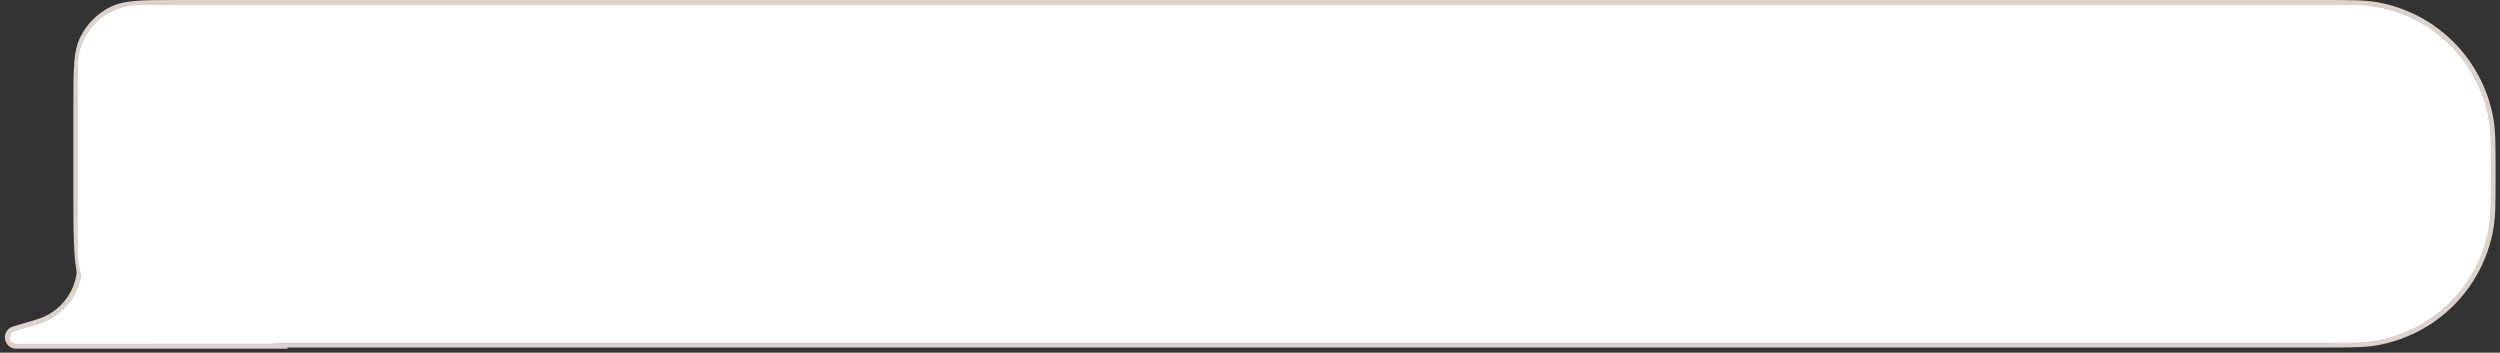 <?xml version="1.0" encoding="UTF-8"?> <svg xmlns="http://www.w3.org/2000/svg" width="482" height="68" viewBox="0 0 482 68" fill="none"><rect x="0" y="0" width="482" height="68" fill="#333333" stroke="none"/><path d="M15 12.849C15 6.305 20.305 1 26.849 1H453.488C468.212 1 480.148 12.936 480.148 27.66V39.34C480.148 54.064 468.212 66 453.488 66H32.774C22.957 66 15 58.042 15 48.226V12.849Z" fill="white"></path><path d="M53.338 65.858L54.286 66.727H53H3.135C1.192 66.727 0.792 63.981 2.655 63.427L7.274 62.052C12.086 60.62 15.386 56.196 15.386 51.175V32.227V31.09L16.223 31.858L53.338 65.858Z" fill="white" stroke="#DDD1CA"></path><path d="M447.648 0.5H34.107H34.083C30.785 0.5 28.28 0.5 26.284 0.663C24.277 0.827 22.74 1.158 21.391 1.846C19.067 3.03 17.178 4.919 15.994 7.243C15.306 8.592 14.975 10.129 14.811 12.135C14.648 14.132 14.648 16.637 14.648 19.935V19.959V37.562V37.586C14.648 42.543 14.648 46.292 14.892 49.277C15.137 52.271 15.629 54.539 16.64 56.522C18.392 59.961 21.187 62.756 24.626 64.508C26.609 65.519 28.877 66.011 31.872 66.256C34.856 66.5 38.605 66.5 43.562 66.5H43.586H447.648H447.722C453.078 66.5 455.829 66.5 458.137 66.099C469.436 64.136 478.284 55.288 480.247 43.989C480.648 41.681 480.648 38.93 480.648 33.574V33.5V33.426C480.648 28.07 480.648 25.319 480.247 23.011C478.284 11.712 469.436 2.864 458.137 0.901C455.829 0.5 453.078 0.5 447.722 0.5L447.648 0.5Z" fill="white"></path><path d="M447.648 0.5H34.107H34.083C30.785 0.5 28.28 0.5 26.284 0.663C24.277 0.827 22.74 1.158 21.391 1.846C19.067 3.03 17.178 4.919 15.994 7.243C15.306 8.592 14.975 10.129 14.811 12.135C14.648 14.132 14.648 16.637 14.648 19.935V19.959V37.562V37.586C14.648 42.543 14.648 46.292 14.892 49.277C15.137 52.271 15.629 54.539 16.64 56.522C18.392 59.961 21.187 62.756 24.626 64.508C26.609 65.519 28.877 66.011 31.872 66.256C34.856 66.5 38.605 66.5 43.562 66.5H43.586H447.648H447.722C453.078 66.5 455.829 66.5 458.137 66.099C469.436 64.136 478.284 55.288 480.247 43.989C480.648 41.681 480.648 38.93 480.648 33.574V33.5V33.426C480.648 28.07 480.648 25.319 480.247 23.011C478.284 11.712 469.436 2.864 458.137 0.901C455.829 0.5 453.078 0.5 447.722 0.5L447.648 0.5Z" stroke="#DDD1CA"></path><path d="M36.942 29.887V13.887H46.598V15.605H38.879V21.012H46.098V22.73H38.879V28.168H46.723V29.887H36.942ZM51.215 17.887L54.09 22.793L56.965 17.887H59.09L55.215 23.887L59.09 29.887H56.965L54.09 25.23L51.215 29.887H49.09L52.903 23.887L49.09 17.887H51.215ZM61.721 34.387V17.887H63.502V19.793H63.721C63.857 19.585 64.044 19.319 64.284 18.996C64.528 18.668 64.877 18.376 65.331 18.121C65.789 17.861 66.409 17.73 67.19 17.73C68.2 17.73 69.091 17.983 69.862 18.488C70.633 18.994 71.234 19.71 71.666 20.637C72.099 21.564 72.315 22.658 72.315 23.918C72.315 25.189 72.099 26.29 71.666 27.223C71.234 28.15 70.635 28.869 69.87 29.379C69.104 29.884 68.221 30.137 67.221 30.137C66.45 30.137 65.833 30.009 65.37 29.754C64.906 29.494 64.549 29.199 64.299 28.871C64.049 28.538 63.857 28.262 63.721 28.043H63.565V34.387H61.721ZM63.534 23.887C63.534 24.793 63.666 25.592 63.932 26.285C64.198 26.973 64.586 27.512 65.096 27.902C65.607 28.288 66.232 28.48 66.971 28.48C67.742 28.48 68.385 28.277 68.901 27.871C69.422 27.46 69.812 26.908 70.073 26.215C70.338 25.517 70.471 24.741 70.471 23.887C70.471 23.043 70.341 22.283 70.081 21.605C69.825 20.923 69.437 20.384 68.916 19.988C68.401 19.587 67.752 19.387 66.971 19.387C66.221 19.387 65.591 19.577 65.081 19.957C64.57 20.332 64.185 20.858 63.924 21.535C63.664 22.207 63.534 22.991 63.534 23.887ZM80.159 30.137C79.002 30.137 78.005 29.881 77.166 29.371C76.333 28.855 75.69 28.137 75.237 27.215C74.789 26.288 74.565 25.21 74.565 23.98C74.565 22.751 74.789 21.668 75.237 20.73C75.69 19.788 76.32 19.053 77.127 18.527C77.94 17.996 78.888 17.73 79.971 17.73C80.596 17.73 81.213 17.835 81.823 18.043C82.432 18.251 82.987 18.59 83.487 19.059C83.987 19.522 84.385 20.137 84.682 20.902C84.979 21.668 85.127 22.611 85.127 23.73V24.512H75.877V22.918H83.252C83.252 22.241 83.117 21.637 82.846 21.105C82.581 20.574 82.2 20.155 81.706 19.848C81.216 19.54 80.638 19.387 79.971 19.387C79.237 19.387 78.601 19.569 78.065 19.934C77.534 20.293 77.125 20.762 76.838 21.34C76.552 21.918 76.409 22.538 76.409 23.199V24.262C76.409 25.168 76.565 25.936 76.877 26.566C77.195 27.191 77.635 27.668 78.198 27.996C78.76 28.319 79.414 28.48 80.159 28.48C80.643 28.48 81.081 28.413 81.471 28.277C81.867 28.137 82.208 27.928 82.495 27.652C82.781 27.371 83.002 27.022 83.159 26.605L84.94 27.105C84.752 27.71 84.437 28.241 83.995 28.699C83.552 29.152 83.005 29.506 82.354 29.762C81.703 30.012 80.971 30.137 80.159 30.137ZM87.932 29.887V17.887H89.713V19.699H89.838C90.057 19.105 90.453 18.624 91.026 18.254C91.599 17.884 92.245 17.699 92.963 17.699C93.099 17.699 93.268 17.702 93.471 17.707C93.674 17.712 93.828 17.72 93.932 17.73V19.605C93.87 19.59 93.726 19.566 93.502 19.535C93.284 19.499 93.052 19.48 92.807 19.48C92.224 19.48 91.703 19.603 91.245 19.848C90.791 20.087 90.432 20.421 90.166 20.848C89.906 21.27 89.776 21.751 89.776 22.293V29.887H87.932ZM96.118 29.887V17.887H97.962V29.887H96.118ZM97.055 15.887C96.696 15.887 96.386 15.764 96.126 15.52C95.87 15.275 95.743 14.98 95.743 14.637C95.743 14.293 95.87 13.999 96.126 13.754C96.386 13.509 96.696 13.387 97.055 13.387C97.415 13.387 97.722 13.509 97.977 13.754C98.237 13.999 98.368 14.293 98.368 14.637C98.368 14.98 98.237 15.275 97.977 15.52C97.722 15.764 97.415 15.887 97.055 15.887ZM106.37 30.137C105.213 30.137 104.216 29.881 103.377 29.371C102.544 28.855 101.901 28.137 101.448 27.215C101 26.288 100.776 25.21 100.776 23.98C100.776 22.751 101 21.668 101.448 20.73C101.901 19.788 102.531 19.053 103.338 18.527C104.151 17.996 105.099 17.73 106.182 17.73C106.807 17.73 107.424 17.835 108.034 18.043C108.643 18.251 109.198 18.59 109.698 19.059C110.198 19.522 110.596 20.137 110.893 20.902C111.19 21.668 111.338 22.611 111.338 23.73V24.512H102.088V22.918H109.463C109.463 22.241 109.328 21.637 109.057 21.105C108.792 20.574 108.411 20.155 107.917 19.848C107.427 19.54 106.849 19.387 106.182 19.387C105.448 19.387 104.812 19.569 104.276 19.934C103.745 20.293 103.336 20.762 103.049 21.34C102.763 21.918 102.62 22.538 102.62 23.199V24.262C102.62 25.168 102.776 25.936 103.088 26.566C103.406 27.191 103.846 27.668 104.409 27.996C104.971 28.319 105.625 28.48 106.37 28.48C106.854 28.48 107.292 28.413 107.682 28.277C108.078 28.137 108.419 27.928 108.706 27.652C108.992 27.371 109.213 27.022 109.37 26.605L111.151 27.105C110.963 27.71 110.648 28.241 110.206 28.699C109.763 29.152 109.216 29.506 108.565 29.762C107.914 30.012 107.182 30.137 106.37 30.137ZM115.987 22.668V29.887H114.143V17.887H115.924V19.762H116.081C116.362 19.152 116.789 18.663 117.362 18.293C117.935 17.918 118.674 17.73 119.581 17.73C120.393 17.73 121.104 17.897 121.713 18.23C122.323 18.559 122.797 19.059 123.135 19.73C123.474 20.397 123.643 21.241 123.643 22.262V29.887H121.799V22.387C121.799 21.444 121.555 20.71 121.065 20.184C120.575 19.652 119.904 19.387 119.049 19.387C118.461 19.387 117.935 19.514 117.471 19.77C117.013 20.025 116.651 20.397 116.385 20.887C116.12 21.376 115.987 21.97 115.987 22.668ZM131.887 30.137C130.762 30.137 129.793 29.871 128.981 29.34C128.168 28.809 127.543 28.077 127.106 27.145C126.668 26.212 126.45 25.147 126.45 23.949C126.45 22.73 126.674 21.655 127.122 20.723C127.575 19.785 128.205 19.053 129.012 18.527C129.825 17.996 130.773 17.73 131.856 17.73C132.7 17.73 133.46 17.887 134.137 18.199C134.814 18.512 135.369 18.949 135.801 19.512C136.234 20.074 136.502 20.73 136.606 21.48H134.762C134.622 20.934 134.309 20.449 133.825 20.027C133.346 19.6 132.7 19.387 131.887 19.387C131.168 19.387 130.538 19.574 129.997 19.949C129.46 20.319 129.041 20.842 128.739 21.52C128.442 22.191 128.293 22.98 128.293 23.887C128.293 24.814 128.439 25.621 128.731 26.309C129.028 26.996 129.445 27.53 129.981 27.91C130.523 28.29 131.158 28.48 131.887 28.48C132.366 28.48 132.801 28.397 133.192 28.23C133.583 28.064 133.913 27.824 134.184 27.512C134.455 27.199 134.648 26.824 134.762 26.387H136.606C136.502 27.095 136.244 27.733 135.833 28.301C135.426 28.863 134.887 29.311 134.215 29.645C133.549 29.973 132.773 30.137 131.887 30.137ZM144.333 30.137C143.176 30.137 142.179 29.881 141.34 29.371C140.507 28.855 139.864 28.137 139.411 27.215C138.963 26.288 138.739 25.21 138.739 23.98C138.739 22.751 138.963 21.668 139.411 20.73C139.864 19.788 140.494 19.053 141.301 18.527C142.114 17.996 143.062 17.73 144.145 17.73C144.77 17.73 145.387 17.835 145.997 18.043C146.606 18.251 147.161 18.59 147.661 19.059C148.161 19.522 148.559 20.137 148.856 20.902C149.153 21.668 149.301 22.611 149.301 23.73V24.512H140.051V22.918H147.426C147.426 22.241 147.291 21.637 147.02 21.105C146.754 20.574 146.374 20.155 145.879 19.848C145.39 19.54 144.812 19.387 144.145 19.387C143.411 19.387 142.775 19.569 142.239 19.934C141.708 20.293 141.299 20.762 141.012 21.34C140.726 21.918 140.583 22.538 140.583 23.199V24.262C140.583 25.168 140.739 25.936 141.051 26.566C141.369 27.191 141.809 27.668 142.372 27.996C142.934 28.319 143.588 28.48 144.333 28.48C144.817 28.48 145.254 28.413 145.645 28.277C146.041 28.137 146.382 27.928 146.668 27.652C146.955 27.371 147.176 27.022 147.333 26.605L149.114 27.105C148.926 27.71 148.611 28.241 148.168 28.699C147.726 29.152 147.179 29.506 146.528 29.762C145.877 30.012 145.145 30.137 144.333 30.137ZM157.934 34.387V17.887H161.215V19.902H161.364C161.51 19.579 161.721 19.251 161.997 18.918C162.278 18.579 162.642 18.298 163.09 18.074C163.543 17.845 164.106 17.73 164.778 17.73C165.653 17.73 166.46 17.96 167.2 18.418C167.939 18.871 168.53 19.556 168.973 20.473C169.416 21.384 169.637 22.527 169.637 23.902C169.637 25.241 169.421 26.371 168.989 27.293C168.562 28.21 167.978 28.905 167.239 29.379C166.504 29.848 165.682 30.082 164.77 30.082C164.124 30.082 163.575 29.975 163.122 29.762C162.674 29.548 162.307 29.28 162.02 28.957C161.734 28.629 161.515 28.298 161.364 27.965H161.262V34.387H157.934ZM161.192 23.887C161.192 24.6 161.291 25.223 161.489 25.754C161.687 26.285 161.973 26.699 162.348 26.996C162.723 27.288 163.179 27.434 163.715 27.434C164.257 27.434 164.715 27.285 165.09 26.988C165.465 26.686 165.749 26.27 165.942 25.738C166.14 25.202 166.239 24.585 166.239 23.887C166.239 23.194 166.142 22.585 165.95 22.059C165.757 21.533 165.473 21.121 165.098 20.824C164.723 20.527 164.262 20.379 163.715 20.379C163.174 20.379 162.715 20.522 162.34 20.809C161.971 21.095 161.687 21.501 161.489 22.027C161.291 22.553 161.192 23.173 161.192 23.887ZM177.325 30.121C176.09 30.121 175.028 29.871 174.137 29.371C173.252 28.866 172.57 28.152 172.09 27.23C171.611 26.303 171.372 25.207 171.372 23.941C171.372 22.707 171.611 21.624 172.09 20.691C172.57 19.759 173.244 19.033 174.114 18.512C174.989 17.991 176.015 17.73 177.192 17.73C177.984 17.73 178.721 17.858 179.403 18.113C180.09 18.363 180.689 18.741 181.2 19.246C181.715 19.751 182.116 20.387 182.403 21.152C182.689 21.913 182.833 22.803 182.833 23.824V24.738H172.7V22.676H179.7C179.7 22.197 179.596 21.772 179.387 21.402C179.179 21.033 178.89 20.744 178.52 20.535C178.155 20.322 177.731 20.215 177.247 20.215C176.741 20.215 176.293 20.332 175.903 20.566C175.517 20.796 175.215 21.105 174.997 21.496C174.778 21.881 174.666 22.311 174.661 22.785V24.746C174.661 25.34 174.77 25.853 174.989 26.285C175.213 26.717 175.528 27.051 175.934 27.285C176.34 27.52 176.822 27.637 177.379 27.637C177.749 27.637 178.088 27.585 178.395 27.48C178.702 27.376 178.965 27.22 179.184 27.012C179.403 26.803 179.57 26.548 179.684 26.246L182.762 26.449C182.606 27.189 182.286 27.835 181.801 28.387C181.322 28.934 180.702 29.361 179.942 29.668C179.187 29.97 178.314 30.121 177.325 30.121ZM185.004 29.887V17.887H188.231V19.98H188.356C188.575 19.236 188.942 18.673 189.458 18.293C189.973 17.908 190.567 17.715 191.239 17.715C191.405 17.715 191.585 17.725 191.778 17.746C191.971 17.767 192.14 17.796 192.286 17.832V20.785C192.129 20.738 191.913 20.697 191.637 20.66C191.361 20.624 191.109 20.605 190.879 20.605C190.39 20.605 189.952 20.712 189.567 20.926C189.187 21.134 188.885 21.426 188.661 21.801C188.442 22.176 188.333 22.608 188.333 23.098V29.887H185.004ZM203.991 21.309L200.944 21.496C200.892 21.236 200.78 21.001 200.608 20.793C200.436 20.579 200.21 20.41 199.928 20.285C199.652 20.155 199.321 20.09 198.936 20.09C198.42 20.09 197.986 20.199 197.631 20.418C197.277 20.631 197.1 20.918 197.1 21.277C197.1 21.564 197.215 21.806 197.444 22.004C197.673 22.202 198.066 22.361 198.624 22.48L200.795 22.918C201.962 23.158 202.832 23.543 203.405 24.074C203.978 24.605 204.264 25.303 204.264 26.168C204.264 26.954 204.032 27.645 203.569 28.238C203.111 28.832 202.48 29.296 201.678 29.629C200.881 29.957 199.962 30.121 198.92 30.121C197.332 30.121 196.066 29.79 195.124 29.129C194.186 28.462 193.637 27.556 193.475 26.41L196.749 26.238C196.848 26.723 197.087 27.092 197.467 27.348C197.848 27.598 198.335 27.723 198.928 27.723C199.512 27.723 199.98 27.611 200.335 27.387C200.694 27.158 200.876 26.863 200.881 26.504C200.876 26.202 200.749 25.954 200.499 25.762C200.249 25.564 199.863 25.413 199.342 25.309L197.264 24.895C196.092 24.66 195.22 24.254 194.647 23.676C194.079 23.098 193.795 22.361 193.795 21.465C193.795 20.694 194.004 20.03 194.42 19.473C194.842 18.915 195.433 18.486 196.194 18.184C196.96 17.881 197.855 17.73 198.881 17.73C200.397 17.73 201.59 18.051 202.46 18.691C203.335 19.332 203.845 20.204 203.991 21.309ZM211.782 30.121C210.568 30.121 209.519 29.863 208.633 29.348C207.753 28.827 207.073 28.103 206.594 27.176C206.115 26.244 205.876 25.163 205.876 23.934C205.876 22.694 206.115 21.611 206.594 20.684C207.073 19.751 207.753 19.027 208.633 18.512C209.519 17.991 210.568 17.73 211.782 17.73C212.995 17.73 214.042 17.991 214.922 18.512C215.808 19.027 216.49 19.751 216.969 20.684C217.448 21.611 217.688 22.694 217.688 23.934C217.688 25.163 217.448 26.244 216.969 27.176C216.49 28.103 215.808 28.827 214.922 29.348C214.042 29.863 212.995 30.121 211.782 30.121ZM211.797 27.543C212.349 27.543 212.81 27.387 213.18 27.074C213.55 26.756 213.829 26.324 214.016 25.777C214.209 25.23 214.305 24.608 214.305 23.91C214.305 23.212 214.209 22.59 214.016 22.043C213.829 21.496 213.55 21.064 213.18 20.746C212.81 20.428 212.349 20.27 211.797 20.27C211.24 20.27 210.771 20.428 210.391 20.746C210.016 21.064 209.732 21.496 209.54 22.043C209.352 22.59 209.258 23.212 209.258 23.91C209.258 24.608 209.352 25.23 209.54 25.777C209.732 26.324 210.016 26.756 210.391 27.074C210.771 27.387 211.24 27.543 211.797 27.543ZM223.18 22.949V29.887H219.852V17.887H223.024V20.004H223.165C223.43 19.306 223.876 18.754 224.501 18.348C225.126 17.936 225.883 17.73 226.774 17.73C227.607 17.73 228.334 17.913 228.954 18.277C229.573 18.642 230.055 19.163 230.399 19.84C230.743 20.512 230.915 21.314 230.915 22.246V29.887H227.586V22.84C227.592 22.105 227.404 21.533 227.024 21.121C226.644 20.704 226.12 20.496 225.454 20.496C225.006 20.496 224.61 20.592 224.266 20.785C223.928 20.978 223.662 21.259 223.469 21.629C223.282 21.994 223.185 22.434 223.18 22.949ZM236.96 30.113C236.194 30.113 235.512 29.98 234.913 29.715C234.314 29.444 233.84 29.046 233.491 28.52C233.147 27.988 232.975 27.327 232.975 26.535C232.975 25.869 233.098 25.309 233.342 24.855C233.587 24.402 233.92 24.038 234.342 23.762C234.764 23.486 235.243 23.277 235.78 23.137C236.321 22.996 236.889 22.897 237.483 22.84C238.181 22.767 238.743 22.699 239.17 22.637C239.598 22.569 239.907 22.47 240.1 22.34C240.293 22.21 240.389 22.017 240.389 21.762V21.715C240.389 21.22 240.233 20.837 239.92 20.566C239.613 20.296 239.176 20.16 238.608 20.16C238.009 20.16 237.532 20.293 237.178 20.559C236.824 20.819 236.59 21.147 236.475 21.543L233.397 21.293C233.553 20.564 233.861 19.934 234.319 19.402C234.777 18.866 235.368 18.454 236.092 18.168C236.821 17.876 237.665 17.73 238.624 17.73C239.29 17.73 239.928 17.809 240.538 17.965C241.152 18.121 241.696 18.363 242.17 18.691C242.65 19.02 243.027 19.441 243.303 19.957C243.579 20.467 243.717 21.079 243.717 21.793V29.887H240.561V28.223H240.467C240.275 28.598 240.017 28.928 239.694 29.215C239.371 29.496 238.983 29.717 238.53 29.879C238.077 30.035 237.553 30.113 236.96 30.113ZM237.913 27.816C238.402 27.816 238.835 27.72 239.21 27.527C239.585 27.329 239.879 27.064 240.092 26.73C240.306 26.397 240.413 26.02 240.413 25.598V24.324C240.308 24.392 240.165 24.454 239.983 24.512C239.806 24.564 239.605 24.613 239.381 24.66C239.157 24.702 238.933 24.741 238.71 24.777C238.486 24.809 238.282 24.837 238.1 24.863C237.71 24.921 237.368 25.012 237.077 25.137C236.785 25.262 236.558 25.431 236.397 25.645C236.236 25.853 236.155 26.113 236.155 26.426C236.155 26.879 236.319 27.225 236.647 27.465C236.98 27.699 237.402 27.816 237.913 27.816ZM249.627 13.887V29.887H246.299V13.887H249.627ZM252.293 29.887V17.887H255.622V29.887H252.293ZM253.965 16.34C253.471 16.34 253.046 16.176 252.692 15.848C252.343 15.514 252.168 15.116 252.168 14.652C252.168 14.194 252.343 13.801 252.692 13.473C253.046 13.139 253.471 12.973 253.965 12.973C254.46 12.973 254.882 13.139 255.231 13.473C255.585 13.801 255.762 14.194 255.762 14.652C255.762 15.116 255.585 15.514 255.231 15.848C254.882 16.176 254.46 16.34 253.965 16.34ZM258.225 29.887V27.902L264.1 20.629V20.543H258.428V17.887H268.108V20.051L262.592 27.145V27.23H268.311V29.887H258.225ZM275.981 30.121C274.747 30.121 273.684 29.871 272.793 29.371C271.908 28.866 271.226 28.152 270.747 27.23C270.267 26.303 270.028 25.207 270.028 23.941C270.028 22.707 270.267 21.624 270.747 20.691C271.226 19.759 271.9 19.033 272.77 18.512C273.645 17.991 274.671 17.73 275.848 17.73C276.64 17.73 277.377 17.858 278.059 18.113C278.747 18.363 279.346 18.741 279.856 19.246C280.372 19.751 280.773 20.387 281.059 21.152C281.346 21.913 281.489 22.803 281.489 23.824V24.738H271.356V22.676H278.356C278.356 22.197 278.252 21.772 278.043 21.402C277.835 21.033 277.546 20.744 277.176 20.535C276.812 20.322 276.387 20.215 275.903 20.215C275.398 20.215 274.95 20.332 274.559 20.566C274.174 20.796 273.872 21.105 273.653 21.496C273.434 21.881 273.322 22.311 273.317 22.785V24.746C273.317 25.34 273.426 25.853 273.645 26.285C273.869 26.717 274.184 27.051 274.59 27.285C274.997 27.52 275.478 27.637 276.036 27.637C276.405 27.637 276.744 27.585 277.051 27.48C277.359 27.376 277.622 27.22 277.84 27.012C278.059 26.803 278.226 26.548 278.34 26.246L281.418 26.449C281.262 27.189 280.942 27.835 280.458 28.387C279.978 28.934 279.359 29.361 278.598 29.668C277.843 29.97 276.971 30.121 275.981 30.121ZM288.083 30.082C287.171 30.082 286.346 29.848 285.606 29.379C284.872 28.905 284.288 28.21 283.856 27.293C283.429 26.371 283.215 25.241 283.215 23.902C283.215 22.527 283.437 21.384 283.879 20.473C284.322 19.556 284.911 18.871 285.645 18.418C286.385 17.96 287.195 17.73 288.075 17.73C288.747 17.73 289.307 17.845 289.754 18.074C290.208 18.298 290.572 18.579 290.848 18.918C291.129 19.251 291.343 19.579 291.489 19.902H291.59V13.887H294.911V29.887H291.629V27.965H291.489C291.333 28.298 291.111 28.629 290.825 28.957C290.543 29.28 290.176 29.548 289.723 29.762C289.275 29.975 288.728 30.082 288.083 30.082ZM289.137 27.434C289.674 27.434 290.127 27.288 290.497 26.996C290.872 26.699 291.158 26.285 291.356 25.754C291.559 25.223 291.661 24.6 291.661 23.887C291.661 23.173 291.562 22.553 291.364 22.027C291.166 21.501 290.879 21.095 290.504 20.809C290.129 20.522 289.674 20.379 289.137 20.379C288.59 20.379 288.129 20.527 287.754 20.824C287.379 21.121 287.096 21.533 286.903 22.059C286.71 22.585 286.614 23.194 286.614 23.887C286.614 24.585 286.71 25.202 286.903 25.738C287.101 26.27 287.385 26.686 287.754 26.988C288.129 27.285 288.59 27.434 289.137 27.434ZM302.739 29.887V17.887H305.911V20.004H306.051C306.301 19.301 306.718 18.746 307.301 18.34C307.885 17.934 308.583 17.73 309.395 17.73C310.218 17.73 310.918 17.936 311.497 18.348C312.075 18.754 312.46 19.306 312.653 20.004H312.778C313.023 19.316 313.465 18.767 314.106 18.355C314.752 17.939 315.515 17.73 316.395 17.73C317.515 17.73 318.424 18.087 319.122 18.801C319.825 19.509 320.176 20.514 320.176 21.816V29.887H316.856V22.473C316.856 21.806 316.679 21.306 316.325 20.973C315.971 20.639 315.528 20.473 314.997 20.473C314.392 20.473 313.921 20.665 313.583 21.051C313.244 21.431 313.075 21.934 313.075 22.559V29.887H309.848V22.402C309.848 21.814 309.679 21.345 309.34 20.996C309.007 20.647 308.567 20.473 308.02 20.473C307.65 20.473 307.317 20.566 307.02 20.754C306.728 20.936 306.497 21.194 306.325 21.527C306.153 21.855 306.067 22.241 306.067 22.684V29.887H302.739ZM328.274 30.121C327.04 30.121 325.977 29.871 325.086 29.371C324.201 28.866 323.519 28.152 323.04 27.23C322.56 26.303 322.321 25.207 322.321 23.941C322.321 22.707 322.56 21.624 323.04 20.691C323.519 19.759 324.193 19.033 325.063 18.512C325.938 17.991 326.964 17.73 328.141 17.73C328.933 17.73 329.67 17.858 330.352 18.113C331.04 18.363 331.639 18.741 332.149 19.246C332.665 19.751 333.066 20.387 333.352 21.152C333.639 21.913 333.782 22.803 333.782 23.824V24.738H323.649V22.676H330.649C330.649 22.197 330.545 21.772 330.336 21.402C330.128 21.033 329.839 20.744 329.469 20.535C329.105 20.322 328.68 20.215 328.196 20.215C327.691 20.215 327.243 20.332 326.852 20.566C326.467 20.796 326.165 21.105 325.946 21.496C325.727 21.881 325.615 22.311 325.61 22.785V24.746C325.61 25.34 325.719 25.853 325.938 26.285C326.162 26.717 326.477 27.051 326.883 27.285C327.29 27.52 327.771 27.637 328.329 27.637C328.698 27.637 329.037 27.585 329.344 27.48C329.652 27.376 329.915 27.22 330.133 27.012C330.352 26.803 330.519 26.548 330.633 26.246L333.711 26.449C333.555 27.189 333.235 27.835 332.751 28.387C332.271 28.934 331.652 29.361 330.891 29.668C330.136 29.97 329.264 30.121 328.274 30.121ZM339.282 22.949V29.887H335.954V17.887H339.126V20.004H339.266C339.532 19.306 339.977 18.754 340.602 18.348C341.227 17.936 341.985 17.73 342.876 17.73C343.709 17.73 344.435 17.913 345.055 18.277C345.675 18.642 346.157 19.163 346.501 19.84C346.844 20.512 347.016 21.314 347.016 22.246V29.887H343.688V22.84C343.693 22.105 343.506 21.533 343.126 21.121C342.745 20.704 342.222 20.496 341.555 20.496C341.107 20.496 340.711 20.592 340.368 20.785C340.029 20.978 339.764 21.259 339.571 21.629C339.383 21.994 339.287 22.434 339.282 22.949ZM356.022 17.887V20.387H348.795V17.887H356.022ZM350.436 15.012H353.764V26.199C353.764 26.506 353.811 26.746 353.905 26.918C353.999 27.085 354.129 27.202 354.295 27.27C354.467 27.337 354.665 27.371 354.889 27.371C355.045 27.371 355.202 27.358 355.358 27.332C355.514 27.301 355.634 27.277 355.717 27.262L356.241 29.738C356.074 29.79 355.84 29.85 355.538 29.918C355.236 29.991 354.868 30.035 354.436 30.051C353.634 30.082 352.931 29.975 352.327 29.73C351.728 29.486 351.262 29.105 350.928 28.59C350.595 28.074 350.431 27.423 350.436 26.637V15.012ZM361.612 30.113C360.846 30.113 360.164 29.98 359.565 29.715C358.966 29.444 358.492 29.046 358.143 28.52C357.799 27.988 357.627 27.327 357.627 26.535C357.627 25.869 357.75 25.309 357.995 24.855C358.239 24.402 358.573 24.038 358.995 23.762C359.417 23.486 359.896 23.277 360.432 23.137C360.974 22.996 361.542 22.897 362.135 22.84C362.833 22.767 363.396 22.699 363.823 22.637C364.25 22.569 364.56 22.47 364.752 22.34C364.945 22.21 365.042 22.017 365.042 21.762V21.715C365.042 21.22 364.885 20.837 364.573 20.566C364.265 20.296 363.828 20.16 363.26 20.16C362.661 20.16 362.185 20.293 361.831 20.559C361.476 20.819 361.242 21.147 361.127 21.543L358.049 21.293C358.206 20.564 358.513 19.934 358.971 19.402C359.43 18.866 360.021 18.454 360.745 18.168C361.474 17.876 362.318 17.73 363.276 17.73C363.943 17.73 364.581 17.809 365.19 17.965C365.805 18.121 366.349 18.363 366.823 18.691C367.302 19.02 367.68 19.441 367.956 19.957C368.232 20.467 368.37 21.079 368.37 21.793V29.887H365.213V28.223H365.12C364.927 28.598 364.669 28.928 364.346 29.215C364.023 29.496 363.635 29.717 363.182 29.879C362.729 30.035 362.206 30.113 361.612 30.113ZM362.565 27.816C363.055 27.816 363.487 27.72 363.862 27.527C364.237 27.329 364.531 27.064 364.745 26.73C364.958 26.397 365.065 26.02 365.065 25.598V24.324C364.961 24.392 364.818 24.454 364.635 24.512C364.458 24.564 364.258 24.613 364.034 24.66C363.81 24.702 363.586 24.741 363.362 24.777C363.138 24.809 362.935 24.837 362.752 24.863C362.362 24.921 362.021 25.012 361.729 25.137C361.437 25.262 361.211 25.431 361.049 25.645C360.888 25.853 360.807 26.113 360.807 26.426C360.807 26.879 360.971 27.225 361.299 27.465C361.633 27.699 362.055 27.816 362.565 27.816ZM374.28 13.887V29.887H370.952V13.887H374.28ZM385.366 22.949V29.887H382.038V13.887H385.272V20.004H385.413C385.683 19.296 386.121 18.741 386.725 18.34C387.329 17.934 388.087 17.73 388.999 17.73C389.832 17.73 390.558 17.913 391.178 18.277C391.803 18.637 392.288 19.155 392.631 19.832C392.98 20.504 393.152 21.309 393.147 22.246V29.887H389.819V22.84C389.824 22.1 389.637 21.525 389.256 21.113C388.881 20.702 388.355 20.496 387.678 20.496C387.225 20.496 386.824 20.592 386.475 20.785C386.131 20.978 385.861 21.259 385.663 21.629C385.47 21.994 385.371 22.434 385.366 22.949ZM401.235 30.121C400.001 30.121 398.938 29.871 398.047 29.371C397.162 28.866 396.48 28.152 396.001 27.23C395.521 26.303 395.282 25.207 395.282 23.941C395.282 22.707 395.521 21.624 396.001 20.691C396.48 19.759 397.154 19.033 398.024 18.512C398.899 17.991 399.925 17.73 401.102 17.73C401.894 17.73 402.631 17.858 403.313 18.113C404.001 18.363 404.599 18.741 405.11 19.246C405.626 19.751 406.027 20.387 406.313 21.152C406.599 21.913 406.743 22.803 406.743 23.824V24.738H396.61V22.676H403.61C403.61 22.197 403.506 21.772 403.297 21.402C403.089 21.033 402.8 20.744 402.43 20.535C402.066 20.322 401.641 20.215 401.157 20.215C400.652 20.215 400.204 20.332 399.813 20.566C399.428 20.796 399.126 21.105 398.907 21.496C398.688 21.881 398.576 22.311 398.571 22.785V24.746C398.571 25.34 398.68 25.853 398.899 26.285C399.123 26.717 399.438 27.051 399.844 27.285C400.251 27.52 400.732 27.637 401.29 27.637C401.659 27.637 401.998 27.585 402.305 27.48C402.612 27.376 402.876 27.22 403.094 27.012C403.313 26.803 403.48 26.548 403.594 26.246L406.672 26.449C406.516 27.189 406.196 27.835 405.711 28.387C405.232 28.934 404.612 29.361 403.852 29.668C403.097 29.97 402.224 30.121 401.235 30.121ZM412.336 30.113C411.571 30.113 410.889 29.98 410.29 29.715C409.691 29.444 409.217 29.046 408.868 28.52C408.524 27.988 408.352 27.327 408.352 26.535C408.352 25.869 408.474 25.309 408.719 24.855C408.964 24.402 409.297 24.038 409.719 23.762C410.141 23.486 410.62 23.277 411.157 23.137C411.698 22.996 412.266 22.897 412.86 22.84C413.558 22.767 414.12 22.699 414.547 22.637C414.974 22.569 415.284 22.47 415.477 22.34C415.67 22.21 415.766 22.017 415.766 21.762V21.715C415.766 21.22 415.61 20.837 415.297 20.566C414.99 20.296 414.553 20.16 413.985 20.16C413.386 20.16 412.909 20.293 412.555 20.559C412.201 20.819 411.967 21.147 411.852 21.543L408.774 21.293C408.93 20.564 409.237 19.934 409.696 19.402C410.154 18.866 410.745 18.454 411.469 18.168C412.198 17.876 413.042 17.73 414.001 17.73C414.667 17.73 415.305 17.809 415.915 17.965C416.529 18.121 417.073 18.363 417.547 18.691C418.027 19.02 418.404 19.441 418.68 19.957C418.956 20.467 419.094 21.079 419.094 21.793V29.887H415.938V28.223H415.844C415.652 28.598 415.394 28.928 415.071 29.215C414.748 29.496 414.36 29.717 413.907 29.879C413.454 30.035 412.93 30.113 412.336 30.113ZM413.29 27.816C413.779 27.816 414.211 27.72 414.586 27.527C414.961 27.329 415.256 27.064 415.469 26.73C415.683 26.397 415.79 26.02 415.79 25.598V24.324C415.685 24.392 415.542 24.454 415.36 24.512C415.183 24.564 414.982 24.613 414.758 24.66C414.534 24.702 414.31 24.741 414.086 24.777C413.862 24.809 413.659 24.837 413.477 24.863C413.086 24.921 412.745 25.012 412.454 25.137C412.162 25.262 411.935 25.431 411.774 25.645C411.612 25.853 411.532 26.113 411.532 26.426C411.532 26.879 411.696 27.225 412.024 27.465C412.357 27.699 412.779 27.816 413.29 27.816ZM425.004 13.887V29.887H421.676V13.887H425.004ZM434.053 17.887V20.387H426.827V17.887H434.053ZM428.467 15.012H431.795V26.199C431.795 26.506 431.842 26.746 431.936 26.918C432.03 27.085 432.16 27.202 432.327 27.27C432.499 27.337 432.696 27.371 432.92 27.371C433.077 27.371 433.233 27.358 433.389 27.332C433.545 27.301 433.665 27.277 433.749 27.262L434.272 29.738C434.105 29.79 433.871 29.85 433.569 29.918C433.267 29.991 432.9 30.035 432.467 30.051C431.665 30.082 430.962 29.975 430.358 29.73C429.759 29.486 429.293 29.105 428.96 28.59C428.626 28.074 428.462 27.423 428.467 26.637V15.012ZM439.807 22.949V29.887H436.479V13.887H439.713V20.004H439.854C440.125 19.296 440.562 18.741 441.167 18.34C441.771 17.934 442.529 17.73 443.44 17.73C444.273 17.73 445 17.913 445.62 18.277C446.245 18.637 446.729 19.155 447.073 19.832C447.422 20.504 447.594 21.309 447.588 22.246V29.887H444.26V22.84C444.265 22.1 444.078 21.525 443.698 21.113C443.323 20.702 442.797 20.496 442.12 20.496C441.667 20.496 441.265 20.592 440.917 20.785C440.573 20.978 440.302 21.259 440.104 21.629C439.911 21.994 439.812 22.434 439.807 22.949ZM45.192 44.574L43.536 45.043C43.431 44.767 43.278 44.499 43.075 44.238C42.877 43.973 42.606 43.754 42.262 43.582C41.919 43.41 41.478 43.324 40.942 43.324C40.208 43.324 39.596 43.493 39.106 43.832C38.622 44.165 38.379 44.59 38.379 45.105C38.379 45.564 38.546 45.926 38.879 46.191C39.213 46.457 39.734 46.678 40.442 46.855L42.223 47.293C43.296 47.553 44.096 47.952 44.622 48.488C45.148 49.02 45.411 49.704 45.411 50.543C45.411 51.23 45.213 51.845 44.817 52.387C44.426 52.928 43.879 53.355 43.176 53.668C42.473 53.98 41.656 54.137 40.723 54.137C39.499 54.137 38.486 53.871 37.684 53.34C36.882 52.809 36.374 52.033 36.161 51.012L37.911 50.574C38.077 51.22 38.392 51.704 38.856 52.027C39.325 52.35 39.937 52.512 40.692 52.512C41.551 52.512 42.234 52.329 42.739 51.965C43.249 51.595 43.504 51.152 43.504 50.637C43.504 50.22 43.359 49.871 43.067 49.59C42.775 49.303 42.327 49.09 41.723 48.949L39.723 48.48C38.624 48.22 37.817 47.816 37.301 47.27C36.791 46.717 36.536 46.027 36.536 45.199C36.536 44.522 36.726 43.923 37.106 43.402C37.491 42.882 38.015 42.473 38.676 42.176C39.343 41.879 40.098 41.73 40.942 41.73C42.129 41.73 43.062 41.991 43.739 42.512C44.421 43.033 44.906 43.72 45.192 44.574ZM55.749 48.98V41.887H57.592V53.887H55.749V51.855H55.624C55.342 52.465 54.905 52.983 54.311 53.41C53.717 53.832 52.967 54.043 52.061 54.043C51.311 54.043 50.644 53.879 50.061 53.551C49.478 53.217 49.019 52.717 48.686 52.051C48.353 51.379 48.186 50.533 48.186 49.512V41.887H50.03V49.387C50.03 50.262 50.275 50.96 50.764 51.48C51.259 52.001 51.889 52.262 52.655 52.262C53.113 52.262 53.579 52.145 54.053 51.91C54.532 51.676 54.934 51.316 55.256 50.832C55.584 50.348 55.749 49.73 55.749 48.98ZM60.969 58.387V41.887H62.751V43.793H62.969C63.105 43.585 63.292 43.319 63.532 42.996C63.777 42.668 64.126 42.376 64.579 42.121C65.037 41.861 65.657 41.73 66.438 41.73C67.448 41.73 68.339 41.983 69.11 42.488C69.881 42.993 70.482 43.71 70.915 44.637C71.347 45.564 71.563 46.658 71.563 47.918C71.563 49.189 71.347 50.29 70.915 51.223C70.482 52.15 69.883 52.868 69.118 53.379C68.352 53.884 67.469 54.137 66.469 54.137C65.698 54.137 65.081 54.009 64.618 53.754C64.154 53.493 63.797 53.199 63.547 52.871C63.297 52.538 63.105 52.262 62.969 52.043H62.813V58.387H60.969ZM62.782 47.887C62.782 48.793 62.915 49.592 63.18 50.285C63.446 50.973 63.834 51.512 64.344 51.902C64.855 52.288 65.48 52.48 66.219 52.48C66.99 52.48 67.633 52.277 68.149 51.871C68.67 51.46 69.06 50.908 69.321 50.215C69.587 49.517 69.719 48.741 69.719 47.887C69.719 47.043 69.589 46.283 69.329 45.605C69.073 44.923 68.685 44.384 68.165 43.988C67.649 43.587 67.001 43.387 66.219 43.387C65.469 43.387 64.839 43.577 64.329 43.957C63.818 44.332 63.433 44.858 63.172 45.535C62.912 46.207 62.782 46.991 62.782 47.887ZM74.376 58.387V41.887H76.157V43.793H76.376C76.511 43.585 76.698 43.319 76.938 42.996C77.183 42.668 77.532 42.376 77.985 42.121C78.443 41.861 79.063 41.73 79.844 41.73C80.855 41.73 81.745 41.983 82.516 42.488C83.287 42.993 83.888 43.71 84.321 44.637C84.753 45.564 84.969 46.658 84.969 47.918C84.969 49.189 84.753 50.29 84.321 51.223C83.888 52.15 83.29 52.868 82.524 53.379C81.758 53.884 80.876 54.137 79.876 54.137C79.105 54.137 78.487 54.009 78.024 53.754C77.56 53.493 77.204 53.199 76.954 52.871C76.704 52.538 76.511 52.262 76.376 52.043H76.219V58.387H74.376ZM76.188 47.887C76.188 48.793 76.321 49.592 76.587 50.285C76.852 50.973 77.24 51.512 77.751 51.902C78.261 52.288 78.886 52.48 79.626 52.48C80.396 52.48 81.04 52.277 81.555 51.871C82.076 51.46 82.467 50.908 82.727 50.215C82.993 49.517 83.126 48.741 83.126 47.887C83.126 47.043 82.995 46.283 82.735 45.605C82.48 44.923 82.092 44.384 81.571 43.988C81.055 43.587 80.407 43.387 79.626 43.387C78.876 43.387 78.245 43.577 77.735 43.957C77.225 44.332 76.839 44.858 76.579 45.535C76.318 46.207 76.188 46.991 76.188 47.887ZM92.657 54.137C91.573 54.137 90.623 53.879 89.805 53.363C88.993 52.848 88.357 52.126 87.899 51.199C87.446 50.272 87.219 49.189 87.219 47.949C87.219 46.699 87.446 45.608 87.899 44.676C88.357 43.743 88.993 43.02 89.805 42.504C90.623 41.988 91.573 41.73 92.657 41.73C93.74 41.73 94.688 41.988 95.501 42.504C96.318 43.02 96.954 43.743 97.407 44.676C97.865 45.608 98.094 46.699 98.094 47.949C98.094 49.189 97.865 50.272 97.407 51.199C96.954 52.126 96.318 52.848 95.501 53.363C94.688 53.879 93.74 54.137 92.657 54.137ZM92.657 52.48C93.48 52.48 94.157 52.27 94.688 51.848C95.219 51.426 95.612 50.871 95.868 50.184C96.123 49.496 96.251 48.751 96.251 47.949C96.251 47.147 96.123 46.4 95.868 45.707C95.612 45.014 95.219 44.454 94.688 44.027C94.157 43.6 93.48 43.387 92.657 43.387C91.834 43.387 91.157 43.6 90.626 44.027C90.094 44.454 89.701 45.014 89.446 45.707C89.191 46.4 89.063 47.147 89.063 47.949C89.063 48.751 89.191 49.496 89.446 50.184C89.701 50.871 90.094 51.426 90.626 51.848C91.157 52.27 91.834 52.48 92.657 52.48ZM100.909 53.887V41.887H102.69V43.699H102.815C103.034 43.105 103.43 42.624 104.002 42.254C104.575 41.884 105.221 41.699 105.94 41.699C106.075 41.699 106.245 41.702 106.448 41.707C106.651 41.712 106.805 41.72 106.909 41.73V43.605C106.846 43.59 106.703 43.566 106.479 43.535C106.26 43.499 106.029 43.48 105.784 43.48C105.2 43.48 104.68 43.603 104.221 43.848C103.768 44.087 103.409 44.421 103.143 44.848C102.883 45.27 102.752 45.751 102.752 46.293V53.887H100.909ZM115.065 41.887V43.449H108.846V41.887H115.065ZM110.659 39.012H112.502V50.449C112.502 50.97 112.578 51.361 112.729 51.621C112.885 51.876 113.083 52.048 113.323 52.137C113.568 52.22 113.825 52.262 114.096 52.262C114.299 52.262 114.466 52.251 114.596 52.23C114.726 52.204 114.831 52.184 114.909 52.168L115.284 53.824C115.159 53.871 114.984 53.918 114.76 53.965C114.536 54.017 114.252 54.043 113.909 54.043C113.388 54.043 112.877 53.931 112.377 53.707C111.883 53.483 111.471 53.142 111.143 52.684C110.82 52.225 110.659 51.647 110.659 50.949V39.012ZM127.557 54.168C126.797 54.168 126.107 54.025 125.487 53.738C124.867 53.447 124.375 53.027 124.01 52.48C123.646 51.928 123.463 51.262 123.463 50.48C123.463 49.793 123.599 49.236 123.87 48.809C124.14 48.376 124.502 48.038 124.956 47.793C125.409 47.548 125.909 47.366 126.456 47.246C127.008 47.121 127.562 47.022 128.12 46.949C128.849 46.855 129.44 46.785 129.893 46.738C130.351 46.686 130.685 46.6 130.893 46.48C131.107 46.361 131.213 46.152 131.213 45.855V45.793C131.213 45.022 131.002 44.423 130.581 43.996C130.164 43.569 129.531 43.355 128.682 43.355C127.802 43.355 127.112 43.548 126.612 43.934C126.112 44.319 125.76 44.73 125.557 45.168L123.807 44.543C124.12 43.814 124.536 43.246 125.057 42.84C125.583 42.428 126.156 42.142 126.776 41.98C127.401 41.814 128.015 41.73 128.62 41.73C129.005 41.73 129.448 41.777 129.948 41.871C130.453 41.96 130.94 42.145 131.409 42.426C131.883 42.707 132.276 43.132 132.588 43.699C132.901 44.267 133.057 45.027 133.057 45.98V53.887H131.213V52.262H131.12C130.995 52.522 130.786 52.801 130.495 53.098C130.203 53.395 129.815 53.647 129.331 53.855C128.846 54.064 128.255 54.168 127.557 54.168ZM127.838 52.512C128.568 52.512 129.182 52.368 129.682 52.082C130.187 51.796 130.568 51.426 130.823 50.973C131.083 50.52 131.213 50.043 131.213 49.543V47.855C131.135 47.949 130.963 48.035 130.698 48.113C130.437 48.186 130.135 48.251 129.792 48.309C129.453 48.361 129.122 48.408 128.799 48.449C128.482 48.486 128.224 48.517 128.026 48.543C127.547 48.605 127.099 48.707 126.682 48.848C126.271 48.983 125.937 49.189 125.682 49.465C125.432 49.736 125.307 50.105 125.307 50.574C125.307 51.215 125.544 51.699 126.018 52.027C126.497 52.35 127.104 52.512 127.838 52.512ZM138.266 46.668V53.887H136.422V41.887H138.204V43.762H138.36C138.641 43.152 139.068 42.663 139.641 42.293C140.214 41.918 140.954 41.73 141.86 41.73C142.672 41.73 143.383 41.897 143.993 42.23C144.602 42.559 145.076 43.059 145.415 43.73C145.753 44.397 145.922 45.241 145.922 46.262V53.887H144.079V46.387C144.079 45.444 143.834 44.71 143.344 44.184C142.855 43.652 142.183 43.387 141.329 43.387C140.74 43.387 140.214 43.514 139.751 43.77C139.292 44.025 138.93 44.397 138.665 44.887C138.399 45.376 138.266 45.97 138.266 46.668ZM150.049 58.387C149.737 58.387 149.458 58.361 149.213 58.309C148.969 58.262 148.799 58.215 148.706 58.168L149.174 56.543C149.622 56.658 150.018 56.699 150.362 56.668C150.706 56.637 151.01 56.483 151.276 56.207C151.547 55.936 151.794 55.496 152.018 54.887L152.362 53.949L147.924 41.887H149.924L153.237 51.449H153.362L156.674 41.887H158.674L153.581 55.637C153.351 56.257 153.068 56.77 152.729 57.176C152.39 57.587 151.997 57.892 151.549 58.09C151.107 58.288 150.607 58.387 150.049 58.387ZM166.327 41.887V43.449H160.108V41.887H166.327ZM161.92 39.012H163.764V50.449C163.764 50.97 163.84 51.361 163.991 51.621C164.147 51.876 164.345 52.048 164.585 52.137C164.829 52.22 165.087 52.262 165.358 52.262C165.561 52.262 165.728 52.251 165.858 52.23C165.988 52.204 166.092 52.184 166.17 52.168L166.545 53.824C166.42 53.871 166.246 53.918 166.022 53.965C165.798 54.017 165.514 54.043 165.17 54.043C164.65 54.043 164.139 53.931 163.639 53.707C163.144 53.483 162.733 53.142 162.405 52.684C162.082 52.225 161.92 51.647 161.92 50.949V39.012ZM169.1 53.887V41.887H170.944V53.887H169.1ZM170.038 39.887C169.678 39.887 169.368 39.764 169.108 39.52C168.853 39.275 168.725 38.98 168.725 38.637C168.725 38.293 168.853 37.999 169.108 37.754C169.368 37.509 169.678 37.387 170.038 37.387C170.397 37.387 170.704 37.509 170.96 37.754C171.22 37.999 171.35 38.293 171.35 38.637C171.35 38.98 171.22 39.275 170.96 39.52C170.704 39.764 170.397 39.887 170.038 39.887ZM174.321 53.887V41.887H176.102V43.762H176.258C176.508 43.121 176.912 42.624 177.469 42.27C178.027 41.91 178.696 41.73 179.477 41.73C180.269 41.73 180.928 41.91 181.454 42.27C181.985 42.624 182.399 43.121 182.696 43.762H182.821C183.128 43.142 183.589 42.65 184.204 42.285C184.818 41.915 185.555 41.73 186.415 41.73C187.487 41.73 188.365 42.066 189.047 42.738C189.73 43.405 190.071 44.444 190.071 45.855V53.887H188.227V45.855C188.227 44.97 187.985 44.337 187.501 43.957C187.016 43.577 186.446 43.387 185.79 43.387C184.946 43.387 184.292 43.642 183.829 44.152C183.365 44.658 183.133 45.298 183.133 46.074V53.887H181.258V45.668C181.258 44.986 181.037 44.436 180.594 44.02C180.152 43.598 179.581 43.387 178.883 43.387C178.404 43.387 177.956 43.514 177.54 43.77C177.128 44.025 176.795 44.379 176.54 44.832C176.29 45.28 176.165 45.798 176.165 46.387V53.887H174.321ZM198.473 54.137C197.317 54.137 196.32 53.882 195.481 53.371C194.648 52.855 194.004 52.137 193.551 51.215C193.103 50.288 192.879 49.21 192.879 47.98C192.879 46.751 193.103 45.668 193.551 44.73C194.004 43.788 194.635 43.053 195.442 42.527C196.254 41.996 197.202 41.73 198.286 41.73C198.911 41.73 199.528 41.835 200.137 42.043C200.747 42.251 201.301 42.59 201.801 43.059C202.301 43.522 202.7 44.137 202.997 44.902C203.293 45.668 203.442 46.611 203.442 47.73V48.512H194.192V46.918H201.567C201.567 46.241 201.432 45.637 201.161 45.105C200.895 44.574 200.515 44.155 200.02 43.848C199.53 43.54 198.952 43.387 198.286 43.387C197.551 43.387 196.916 43.569 196.379 43.934C195.848 44.293 195.439 44.762 195.153 45.34C194.866 45.918 194.723 46.538 194.723 47.199V48.262C194.723 49.168 194.879 49.936 195.192 50.566C195.51 51.191 195.95 51.668 196.512 51.996C197.075 52.319 197.728 52.48 198.473 52.48C198.958 52.48 199.395 52.413 199.786 52.277C200.182 52.137 200.523 51.928 200.809 51.652C201.096 51.371 201.317 51.022 201.473 50.605L203.254 51.105C203.067 51.71 202.752 52.241 202.309 52.699C201.866 53.152 201.32 53.507 200.668 53.762C200.017 54.012 199.286 54.137 198.473 54.137ZM208.997 51.699L208.872 52.543C208.783 53.137 208.648 53.772 208.465 54.449C208.288 55.126 208.103 55.764 207.911 56.363C207.718 56.962 207.559 57.439 207.434 57.793H206.028C206.096 57.46 206.184 57.02 206.293 56.473C206.403 55.926 206.512 55.314 206.622 54.637C206.736 53.965 206.83 53.277 206.903 52.574L206.997 51.699H208.997ZM222.131 54.168C221.371 54.168 220.681 54.025 220.061 53.738C219.441 53.447 218.949 53.027 218.585 52.48C218.22 51.928 218.038 51.262 218.038 50.48C218.038 49.793 218.173 49.236 218.444 48.809C218.715 48.376 219.077 48.038 219.53 47.793C219.983 47.548 220.483 47.366 221.03 47.246C221.582 47.121 222.137 47.022 222.694 46.949C223.423 46.855 224.014 46.785 224.467 46.738C224.926 46.686 225.259 46.6 225.467 46.48C225.681 46.361 225.788 46.152 225.788 45.855V45.793C225.788 45.022 225.577 44.423 225.155 43.996C224.738 43.569 224.105 43.355 223.256 43.355C222.376 43.355 221.686 43.548 221.186 43.934C220.686 44.319 220.335 44.73 220.131 45.168L218.381 44.543C218.694 43.814 219.111 43.246 219.631 42.84C220.157 42.428 220.73 42.142 221.35 41.98C221.975 41.814 222.59 41.73 223.194 41.73C223.579 41.73 224.022 41.777 224.522 41.871C225.027 41.96 225.514 42.145 225.983 42.426C226.457 42.707 226.85 43.132 227.163 43.699C227.475 44.267 227.631 45.027 227.631 45.98V53.887H225.788V52.262H225.694C225.569 52.522 225.361 52.801 225.069 53.098C224.777 53.395 224.389 53.647 223.905 53.855C223.42 54.064 222.829 54.168 222.131 54.168ZM222.413 52.512C223.142 52.512 223.756 52.368 224.256 52.082C224.762 51.796 225.142 51.426 225.397 50.973C225.657 50.52 225.788 50.043 225.788 49.543V47.855C225.71 47.949 225.538 48.035 225.272 48.113C225.012 48.186 224.71 48.251 224.366 48.309C224.027 48.361 223.696 48.408 223.374 48.449C223.056 48.486 222.798 48.517 222.6 48.543C222.121 48.605 221.673 48.707 221.256 48.848C220.845 48.983 220.512 49.189 220.256 49.465C220.006 49.736 219.881 50.105 219.881 50.574C219.881 51.215 220.118 51.699 220.592 52.027C221.071 52.35 221.678 52.512 222.413 52.512ZM232.84 46.668V53.887H230.997V41.887H232.778V43.762H232.934C233.215 43.152 233.642 42.663 234.215 42.293C234.788 41.918 235.528 41.73 236.434 41.73C237.247 41.73 237.958 41.897 238.567 42.23C239.176 42.559 239.65 43.059 239.989 43.73C240.327 44.397 240.497 45.241 240.497 46.262V53.887H238.653V46.387C238.653 45.444 238.408 44.71 237.918 44.184C237.429 43.652 236.757 43.387 235.903 43.387C235.314 43.387 234.788 43.514 234.325 43.77C233.866 44.025 233.504 44.397 233.239 44.887C232.973 45.376 232.84 45.97 232.84 46.668ZM244.624 58.387C244.311 58.387 244.032 58.361 243.788 58.309C243.543 58.262 243.374 58.215 243.28 58.168L243.749 56.543C244.196 56.658 244.592 56.699 244.936 56.668C245.28 56.637 245.585 56.483 245.85 56.207C246.121 55.936 246.368 55.496 246.592 54.887L246.936 53.949L242.499 41.887H244.499L247.811 51.449H247.936L251.249 41.887H253.249L248.155 55.637C247.926 56.257 247.642 56.77 247.303 57.176C246.965 57.587 246.571 57.892 246.124 58.09C245.681 58.288 245.181 58.387 244.624 58.387ZM258.401 53.887L254.745 41.887H256.682L259.276 51.074H259.401L261.963 41.887H263.932L266.463 51.043H266.588L269.182 41.887H271.12L267.463 53.887H265.651L263.026 44.668H262.838L260.213 53.887H258.401ZM275.401 46.668V53.887H273.557V37.887H275.401V43.762H275.557C275.838 43.142 276.26 42.65 276.823 42.285C277.39 41.915 278.146 41.73 279.088 41.73C279.906 41.73 280.622 41.895 281.237 42.223C281.851 42.546 282.328 43.043 282.667 43.715C283.01 44.382 283.182 45.23 283.182 46.262V53.887H281.338V46.387C281.338 45.434 281.091 44.697 280.596 44.176C280.107 43.65 279.427 43.387 278.557 43.387C277.953 43.387 277.411 43.514 276.932 43.77C276.458 44.025 276.083 44.397 275.807 44.887C275.536 45.376 275.401 45.97 275.401 46.668ZM291.586 54.137C290.43 54.137 289.433 53.882 288.594 53.371C287.761 52.855 287.118 52.137 286.665 51.215C286.217 50.288 285.993 49.21 285.993 47.98C285.993 46.751 286.217 45.668 286.665 44.73C287.118 43.788 287.748 43.053 288.555 42.527C289.368 41.996 290.316 41.73 291.399 41.73C292.024 41.73 292.641 41.835 293.251 42.043C293.86 42.251 294.415 42.59 294.915 43.059C295.415 43.522 295.813 44.137 296.11 44.902C296.407 45.668 296.555 46.611 296.555 47.73V48.512H287.305V46.918H294.68C294.68 46.241 294.545 45.637 294.274 45.105C294.008 44.574 293.628 44.155 293.133 43.848C292.644 43.54 292.066 43.387 291.399 43.387C290.665 43.387 290.029 43.569 289.493 43.934C288.961 44.293 288.553 44.762 288.266 45.34C287.98 45.918 287.836 46.538 287.836 47.199V48.262C287.836 49.168 287.993 49.936 288.305 50.566C288.623 51.191 289.063 51.668 289.626 51.996C290.188 52.319 290.842 52.48 291.586 52.48C292.071 52.48 292.508 52.413 292.899 52.277C293.295 52.137 293.636 51.928 293.922 51.652C294.209 51.371 294.43 51.022 294.586 50.605L296.368 51.105C296.18 51.71 295.865 52.241 295.422 52.699C294.98 53.152 294.433 53.507 293.782 53.762C293.131 54.012 292.399 54.137 291.586 54.137ZM299.36 53.887V41.887H301.141V43.699H301.266C301.485 43.105 301.881 42.624 302.454 42.254C303.027 41.884 303.672 41.699 304.391 41.699C304.527 41.699 304.696 41.702 304.899 41.707C305.102 41.712 305.256 41.72 305.36 41.73V43.605C305.297 43.59 305.154 43.566 304.93 43.535C304.711 43.499 304.48 43.48 304.235 43.48C303.652 43.48 303.131 43.603 302.672 43.848C302.219 44.087 301.86 44.421 301.594 44.848C301.334 45.27 301.204 45.751 301.204 46.293V53.887H299.36ZM312.211 54.137C311.055 54.137 310.058 53.882 309.219 53.371C308.386 52.855 307.743 52.137 307.29 51.215C306.842 50.288 306.618 49.21 306.618 47.98C306.618 46.751 306.842 45.668 307.29 44.73C307.743 43.788 308.373 43.053 309.18 42.527C309.993 41.996 310.941 41.73 312.024 41.73C312.649 41.73 313.266 41.835 313.876 42.043C314.485 42.251 315.04 42.59 315.54 43.059C316.04 43.522 316.438 44.137 316.735 44.902C317.032 45.668 317.18 46.611 317.18 47.73V48.512H307.93V46.918H315.305C315.305 46.241 315.17 45.637 314.899 45.105C314.633 44.574 314.253 44.155 313.758 43.848C313.269 43.54 312.691 43.387 312.024 43.387C311.29 43.387 310.654 43.569 310.118 43.934C309.586 44.293 309.178 44.762 308.891 45.34C308.605 45.918 308.461 46.538 308.461 47.199V48.262C308.461 49.168 308.618 49.936 308.93 50.566C309.248 51.191 309.688 51.668 310.251 51.996C310.813 52.319 311.467 52.48 312.211 52.48C312.696 52.48 313.133 52.413 313.524 52.277C313.92 52.137 314.261 51.928 314.547 51.652C314.834 51.371 315.055 51.022 315.211 50.605L316.993 51.105C316.805 51.71 316.49 52.241 316.047 52.699C315.605 53.152 315.058 53.507 314.407 53.762C313.756 54.012 313.024 54.137 312.211 54.137Z" fill="white"></path><path d="M15 12.849C15 6.305 20.305 1 26.849 1H453.488C468.212 1 480.148 12.936 480.148 27.66V39.34C480.148 54.064 468.212 66 453.488 66H32.774C22.957 66 15 58.042 15 48.226V12.849Z" fill="white"></path><path d="M3.135 66.227H53L15.886 32.227V51.175C15.886 56.417 12.441 61.036 7.416 62.531L2.797 63.906C1.488 64.296 1.769 66.227 3.135 66.227Z" fill="white"></path><path d="M15.148 19.959C15.148 13.322 15.148 10.004 16.44 7.47C17.576 5.24 19.388 3.427 21.618 2.291C24.152 1 27.471 1 34.107 1H447.648C453.074 1 455.786 1 458.051 1.394C469.142 3.32 477.828 12.006 479.755 23.097C480.148 25.362 480.148 28.074 480.148 33.5V33.5C480.148 38.926 480.148 41.638 479.755 43.903C477.828 54.994 469.142 63.679 458.051 65.606C455.786 66 453.074 66 447.648 66H43.586C33.632 66 28.655 66 24.853 64.063C21.508 62.359 18.789 59.64 17.085 56.295C15.148 52.493 15.148 47.516 15.148 37.562V19.959Z" fill="white"></path></svg> 